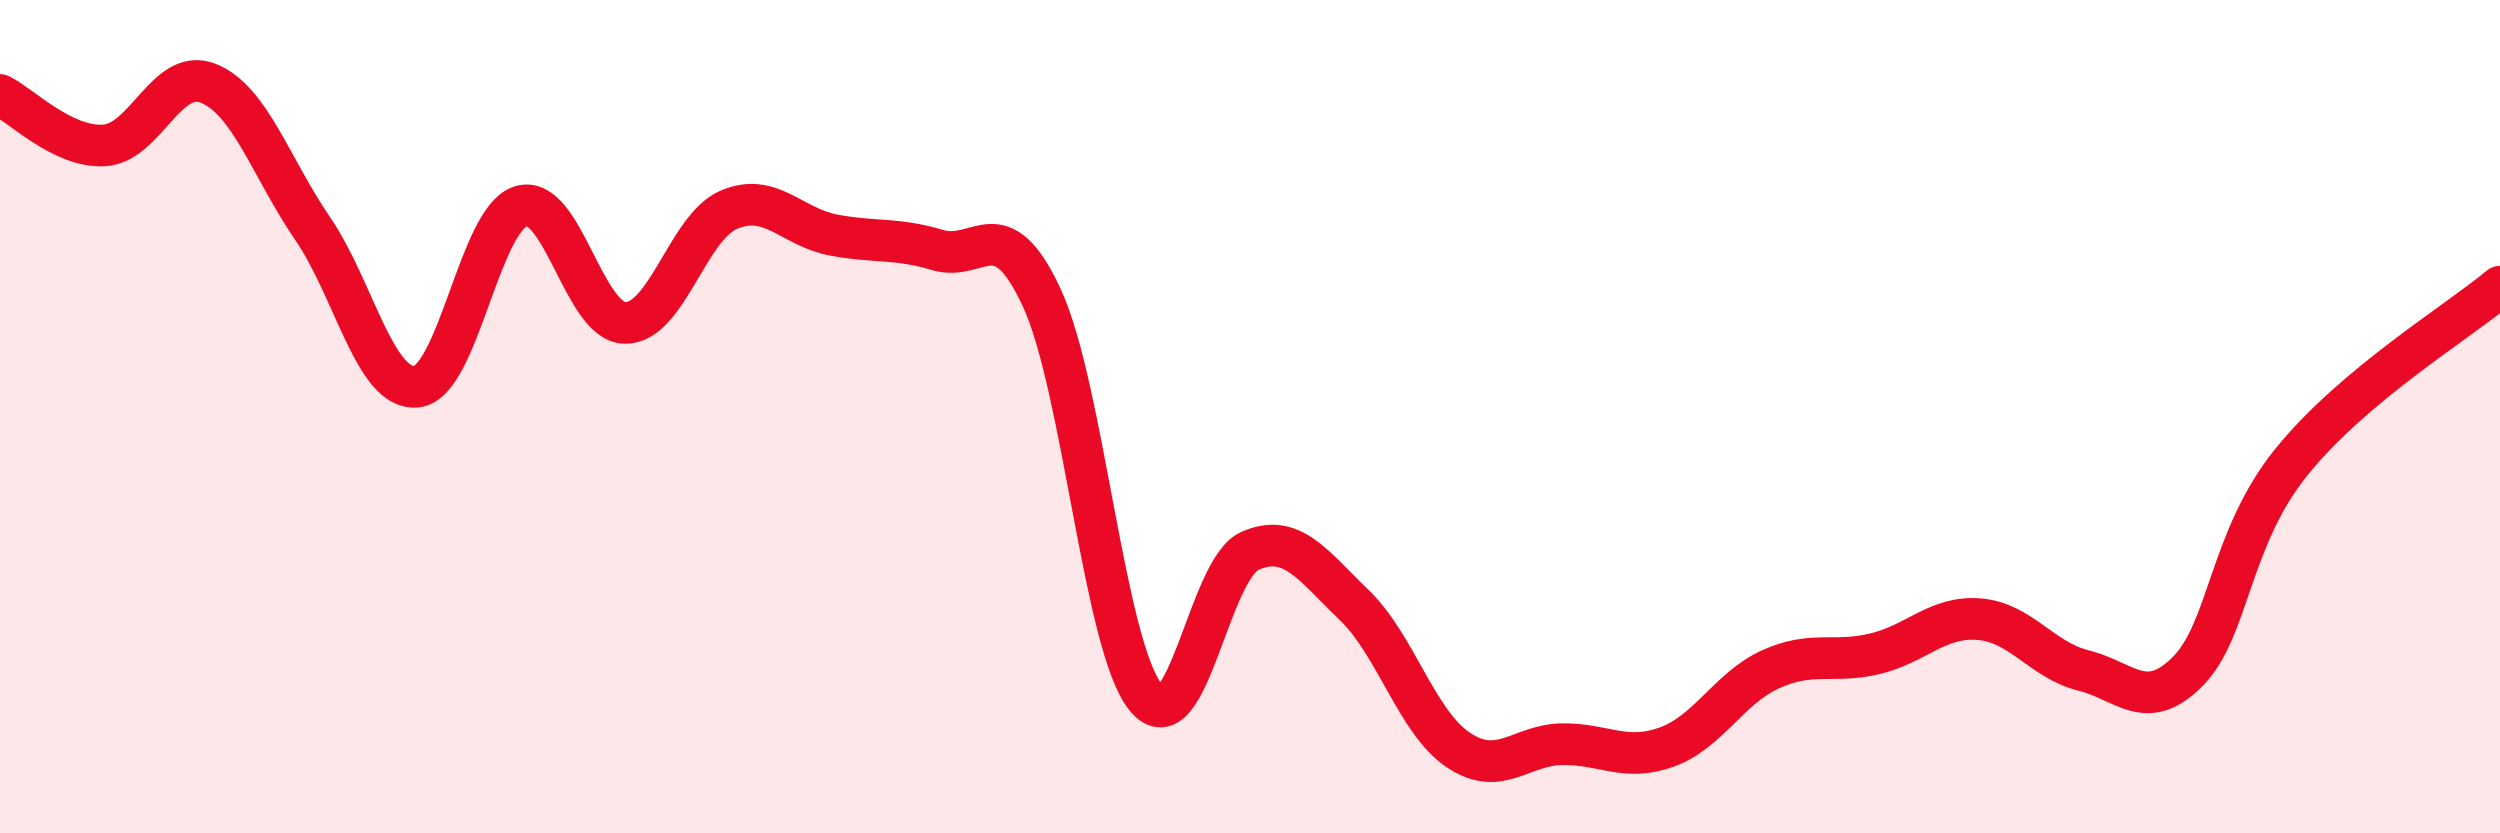 
    <svg width="60" height="20" viewBox="0 0 60 20" xmlns="http://www.w3.org/2000/svg">
      <path
        d="M 0,2.28 C 0.5,2.52 1.5,3.55 2.5,3.49 C 3.5,3.43 4,1.6 5,2 C 6,2.4 6.5,4.02 7.5,5.48 C 8.5,6.94 9,9.39 10,9.28 C 11,9.17 11.5,5.26 12.5,4.95 C 13.5,4.64 14,7.73 15,7.75 C 16,7.77 16.5,5.45 17.5,5.03 C 18.5,4.61 19,5.45 20,5.64 C 21,5.83 21.5,5.7 22.5,6 C 23.5,6.3 24,4.99 25,7.14 C 26,9.29 26.5,15.52 27.5,16.74 C 28.5,17.96 29,13.66 30,13.22 C 31,12.78 31.5,13.56 32.5,14.52 C 33.5,15.48 34,17.33 35,18 C 36,18.67 36.5,17.87 37.5,17.86 C 38.5,17.85 39,18.29 40,17.93 C 41,17.57 41.5,16.51 42.5,16.06 C 43.5,15.61 44,15.93 45,15.69 C 46,15.45 46.5,14.78 47.5,14.86 C 48.5,14.94 49,15.84 50,16.09 C 51,16.34 51.5,17.12 52.5,16.12 C 53.5,15.12 53.5,12.93 55,11.08 C 56.5,9.23 59,7.72 60,6.88L60 20L0 20Z"
        fill="#EB0A25"
        opacity="0.1"
        stroke-linecap="round"
        stroke-linejoin="round"
      />
      <path
        d="M 0,2.28 C 0.5,2.52 1.5,3.55 2.5,3.49 C 3.5,3.43 4,1.6 5,2 C 6,2.4 6.5,4.02 7.5,5.48 C 8.5,6.94 9,9.39 10,9.28 C 11,9.17 11.5,5.26 12.5,4.95 C 13.5,4.64 14,7.73 15,7.75 C 16,7.77 16.5,5.45 17.5,5.03 C 18.5,4.61 19,5.45 20,5.64 C 21,5.83 21.5,5.7 22.5,6 C 23.5,6.3 24,4.99 25,7.14 C 26,9.29 26.5,15.52 27.5,16.74 C 28.5,17.96 29,13.66 30,13.22 C 31,12.78 31.5,13.56 32.5,14.52 C 33.5,15.48 34,17.33 35,18 C 36,18.67 36.5,17.87 37.5,17.86 C 38.5,17.85 39,18.29 40,17.93 C 41,17.57 41.5,16.51 42.5,16.06 C 43.5,15.61 44,15.93 45,15.69 C 46,15.45 46.5,14.78 47.5,14.86 C 48.5,14.94 49,15.84 50,16.09 C 51,16.34 51.5,17.12 52.5,16.12 C 53.5,15.12 53.5,12.93 55,11.08 C 56.5,9.23 59,7.72 60,6.88"
        stroke="#EB0A25"
        stroke-width="1"
        fill="none"
        stroke-linecap="round"
        stroke-linejoin="round"
      />
    </svg>
  
